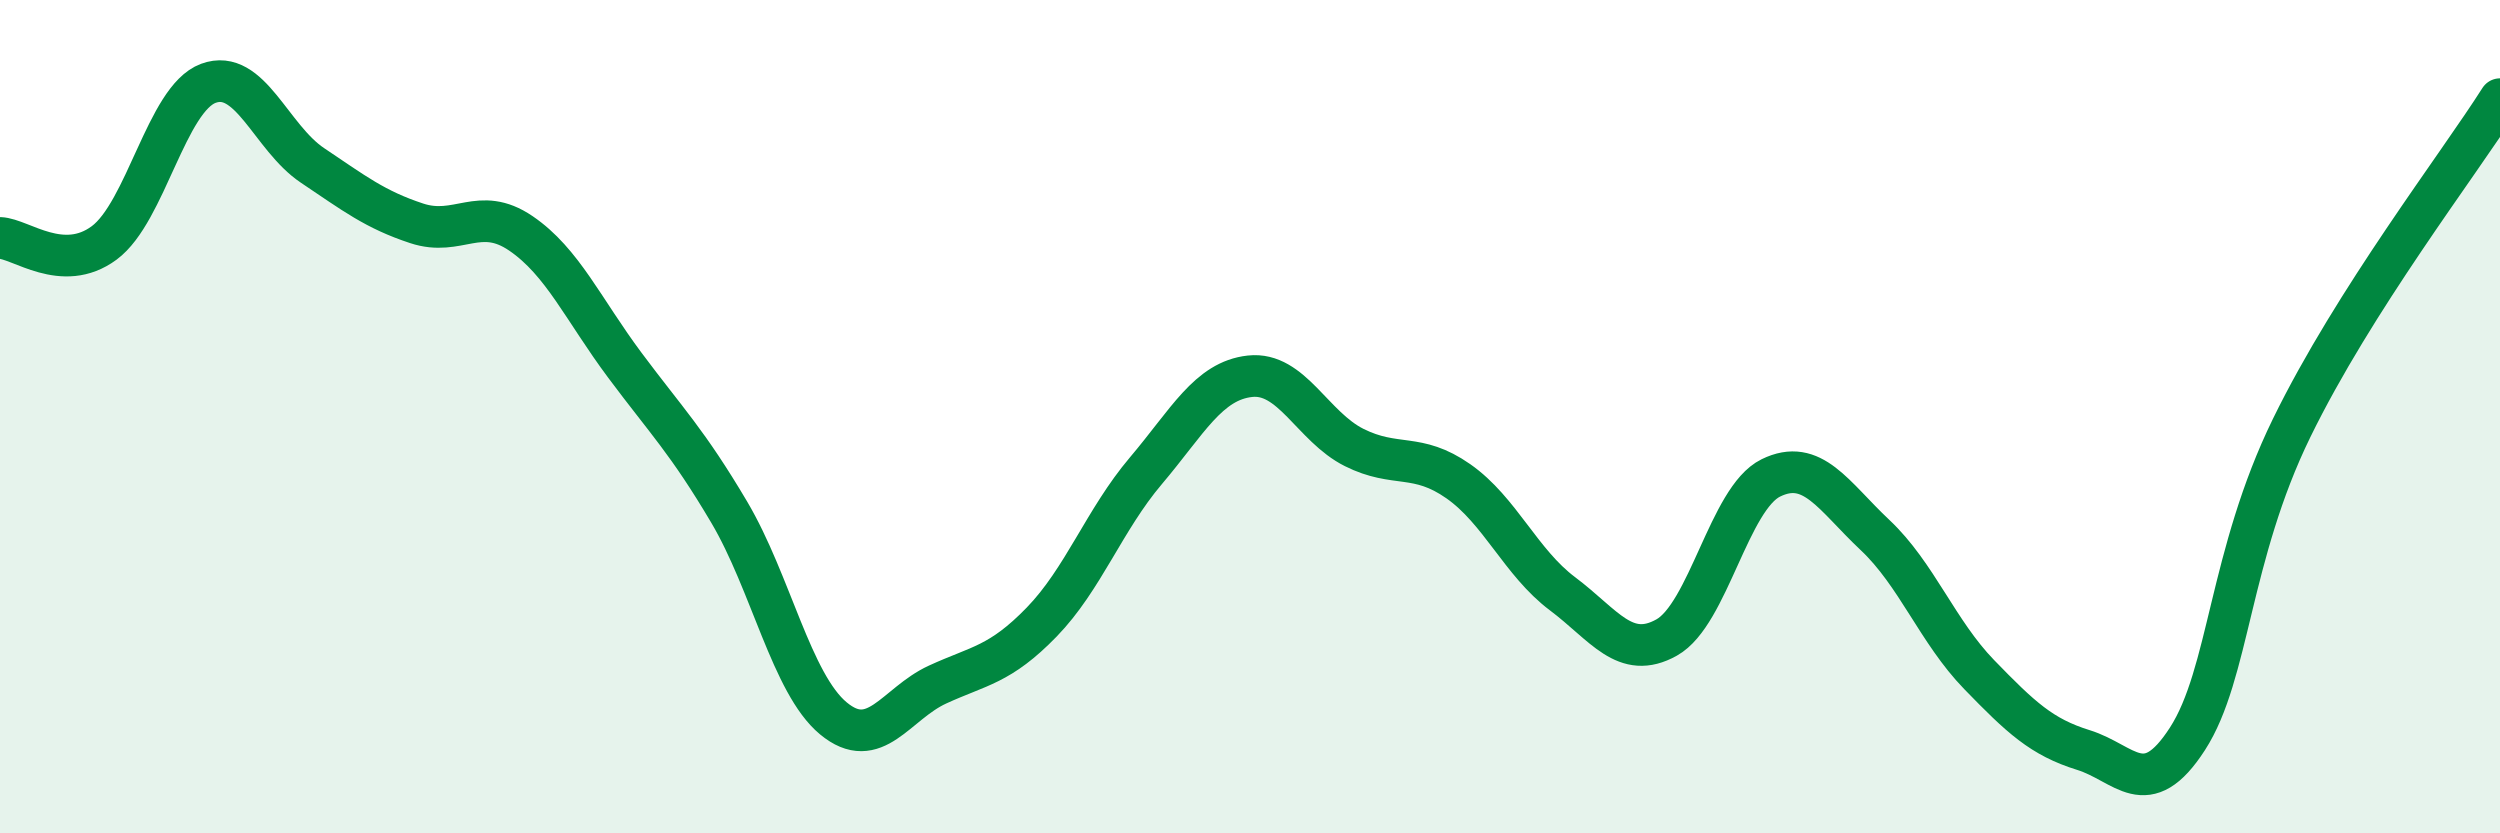 
    <svg width="60" height="20" viewBox="0 0 60 20" xmlns="http://www.w3.org/2000/svg">
      <path
        d="M 0,5.71 C 0.5,5.73 1.5,6.57 2.5,5.83 C 3.5,5.09 4,2.37 5,2 C 6,1.63 6.5,3.3 7.5,3.97 C 8.5,4.64 9,5.03 10,5.36 C 11,5.69 11.5,4.92 12.5,5.6 C 13.5,6.28 14,7.43 15,8.77 C 16,10.11 16.5,10.6 17.5,12.29 C 18.5,13.98 19,16.41 20,17.24 C 21,18.07 21.5,16.89 22.5,16.43 C 23.5,15.97 24,15.96 25,14.93 C 26,13.9 26.5,12.48 27.5,11.3 C 28.5,10.12 29,9.14 30,9.03 C 31,8.92 31.5,10.24 32.5,10.74 C 33.5,11.24 34,10.85 35,11.55 C 36,12.25 36.5,13.5 37.5,14.25 C 38.5,15 39,15.86 40,15.3 C 41,14.74 41.5,11.96 42.5,11.47 C 43.5,10.98 44,11.9 45,12.84 C 46,13.78 46.5,15.16 47.5,16.19 C 48.5,17.22 49,17.69 50,18 C 51,18.31 51.5,19.28 52.5,17.73 C 53.5,16.18 53.5,13.34 55,10.27 C 56.5,7.2 59,3.96 60,2.38L60 20L0 20Z"
        fill="#008740"
        opacity="0.1"
        stroke-linecap="round"
        stroke-linejoin="round"
      />
      <path
        d="M 0,5.71 C 0.5,5.73 1.5,6.57 2.5,5.83 C 3.5,5.09 4,2.37 5,2 C 6,1.63 6.5,3.3 7.5,3.97 C 8.5,4.64 9,5.03 10,5.36 C 11,5.69 11.5,4.92 12.5,5.6 C 13.5,6.28 14,7.43 15,8.77 C 16,10.11 16.5,10.6 17.5,12.29 C 18.5,13.98 19,16.41 20,17.24 C 21,18.07 21.5,16.89 22.5,16.43 C 23.5,15.97 24,15.96 25,14.93 C 26,13.9 26.5,12.48 27.5,11.3 C 28.5,10.12 29,9.14 30,9.03 C 31,8.92 31.5,10.24 32.5,10.74 C 33.5,11.24 34,10.85 35,11.55 C 36,12.25 36.5,13.5 37.5,14.25 C 38.5,15 39,15.86 40,15.3 C 41,14.74 41.5,11.96 42.5,11.47 C 43.5,10.98 44,11.9 45,12.84 C 46,13.78 46.5,15.16 47.5,16.19 C 48.5,17.22 49,17.69 50,18 C 51,18.31 51.5,19.28 52.5,17.73 C 53.5,16.18 53.5,13.34 55,10.27 C 56.5,7.2 59,3.96 60,2.38"
        stroke="#008740"
        stroke-width="1"
        fill="none"
        stroke-linecap="round"
        stroke-linejoin="round"
      />
    </svg>
  